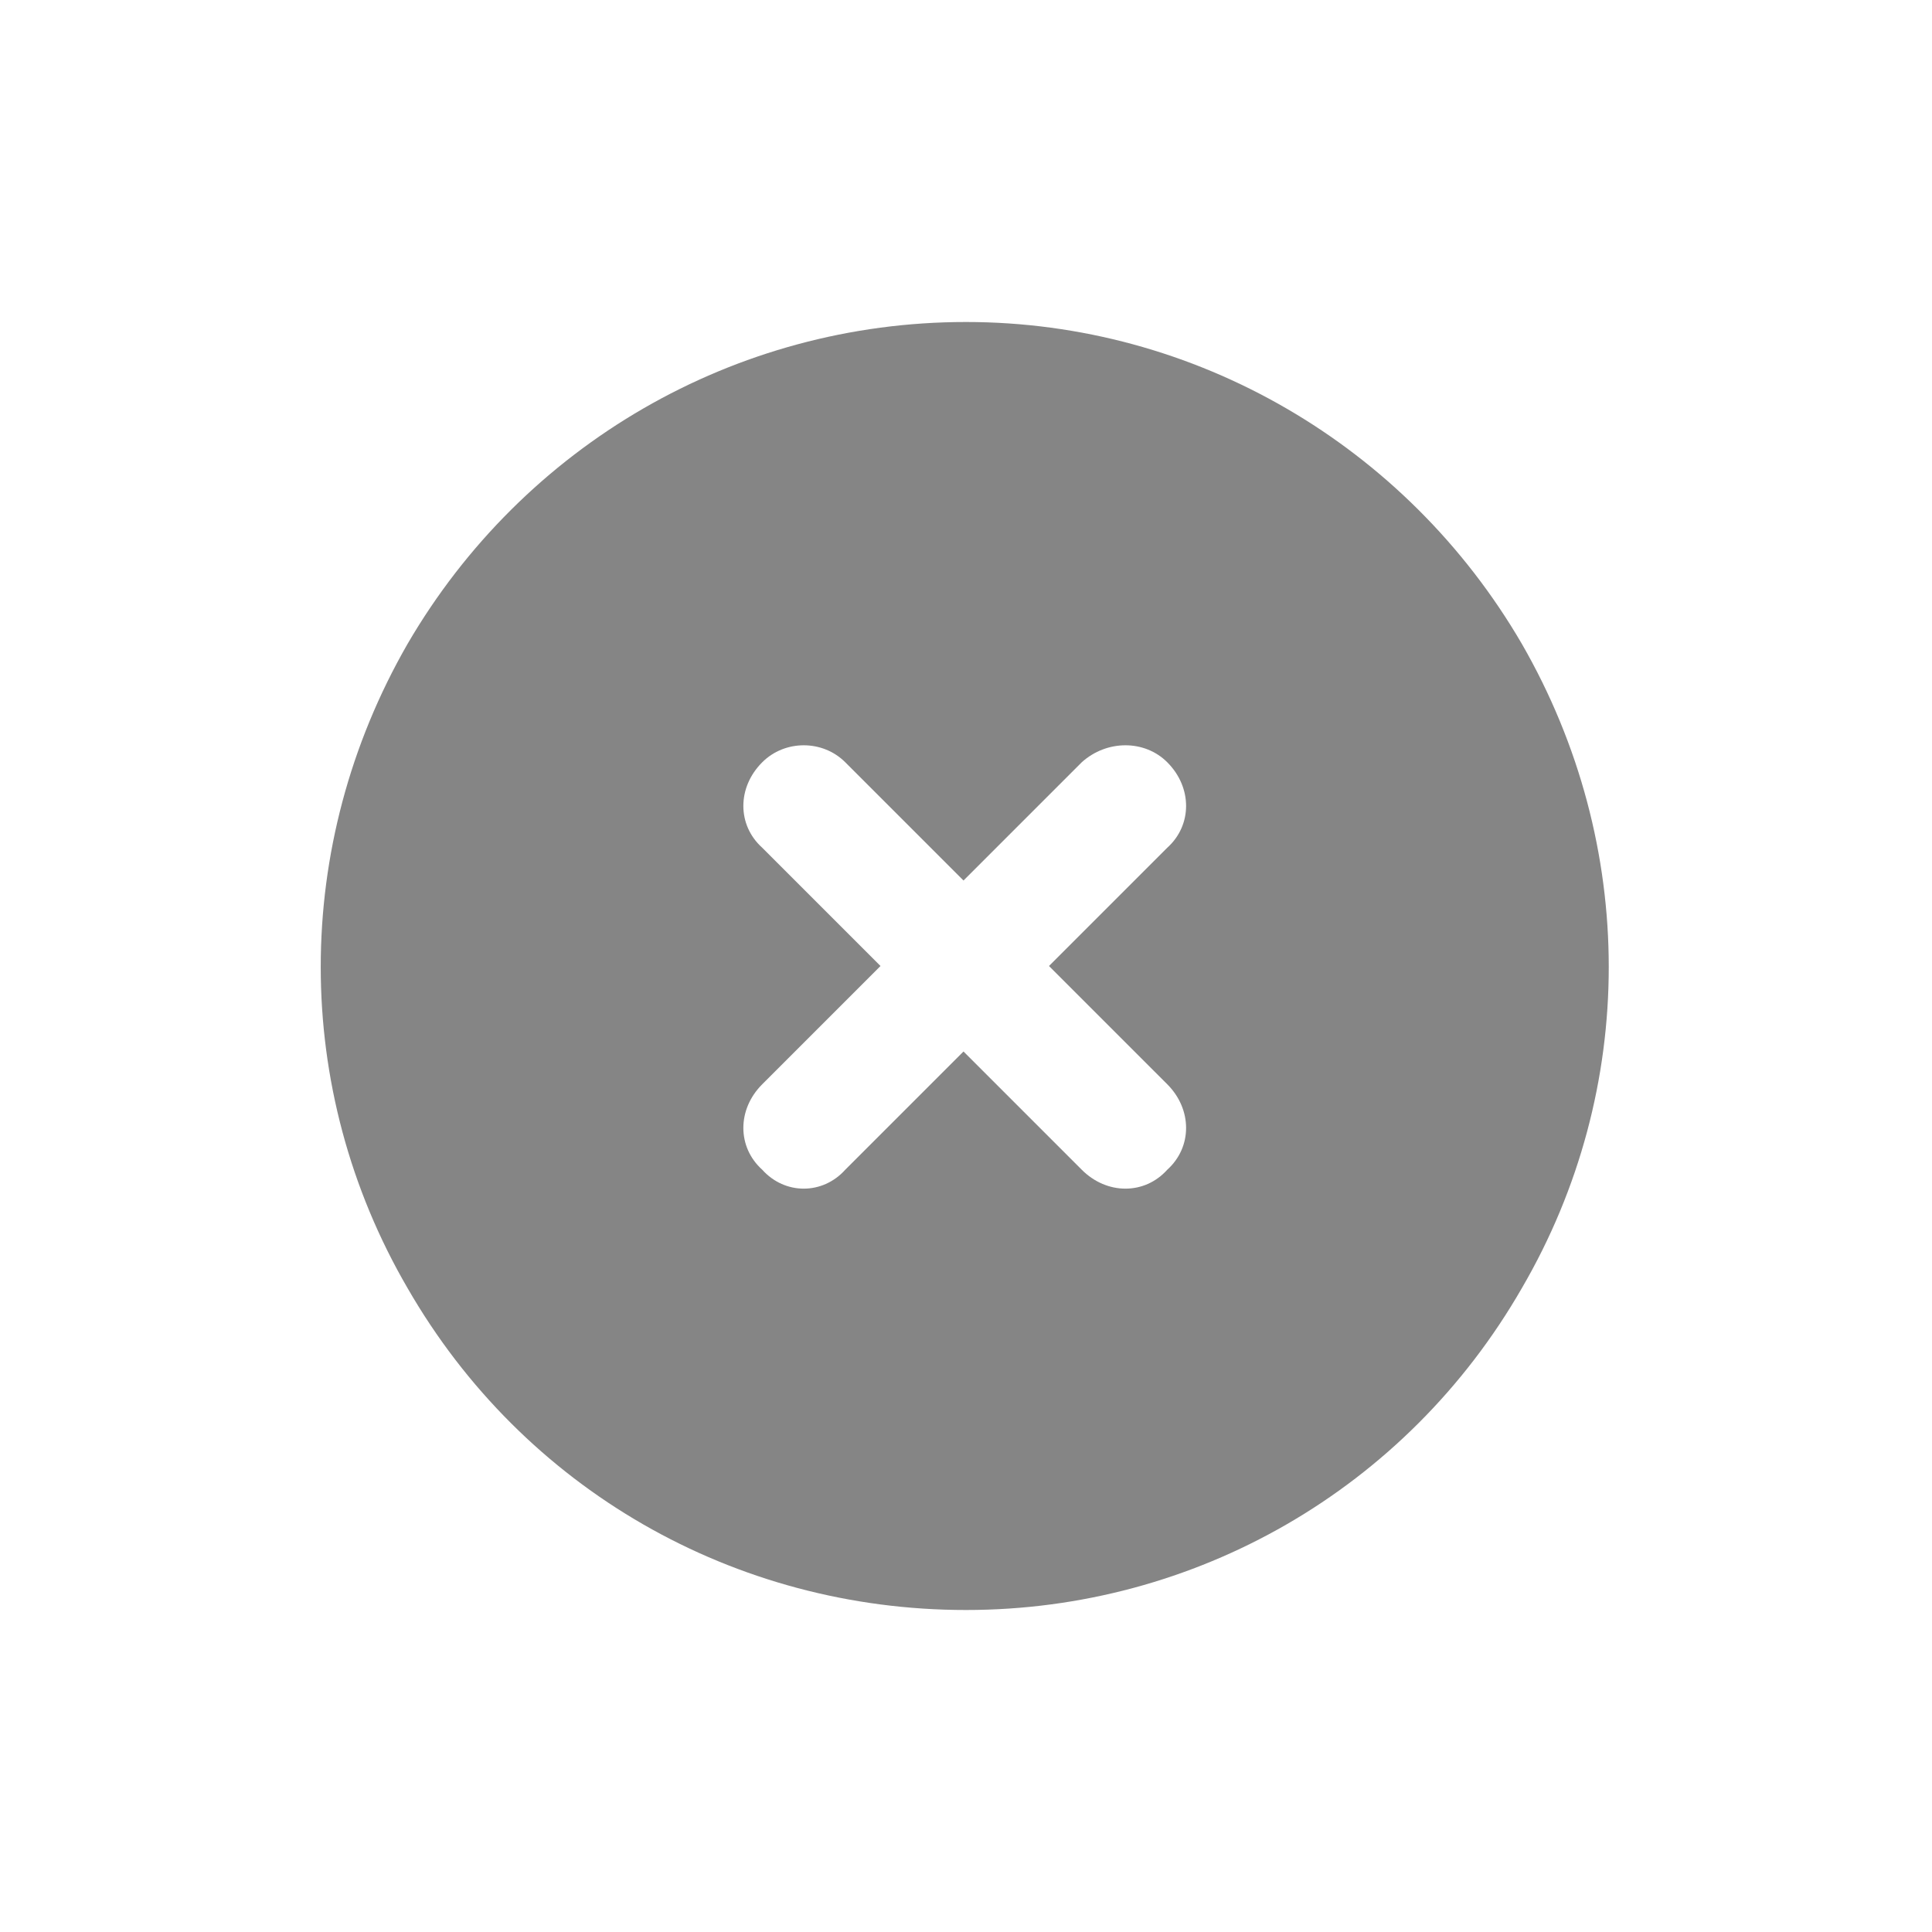 <svg width="24" height="24" viewBox="0 0 24 24" fill="none" xmlns="http://www.w3.org/2000/svg">
<path d="M12 20C9.125 20 6.5 18.5 5.062 16C3.625 13.531 3.625 10.5 5.062 8C6.5 5.531 9.125 4 12 4C14.844 4 17.469 5.531 18.906 8C20.344 10.5 20.344 13.531 18.906 16C17.469 18.5 14.844 20 12 20ZM9.469 9.469C9.156 9.781 9.156 10.25 9.469 10.531L10.938 12L9.469 13.469C9.156 13.781 9.156 14.25 9.469 14.531C9.75 14.844 10.219 14.844 10.5 14.531L11.969 13.062L13.438 14.531C13.75 14.844 14.219 14.844 14.5 14.531C14.812 14.25 14.812 13.781 14.5 13.469L13.031 12L14.5 10.531C14.812 10.25 14.812 9.781 14.5 9.469C14.219 9.188 13.75 9.188 13.438 9.469L11.969 10.938L10.5 9.469C10.219 9.188 9.75 9.188 9.469 9.469Z" fill="black" fill-opacity="0.48"/>
</svg>
